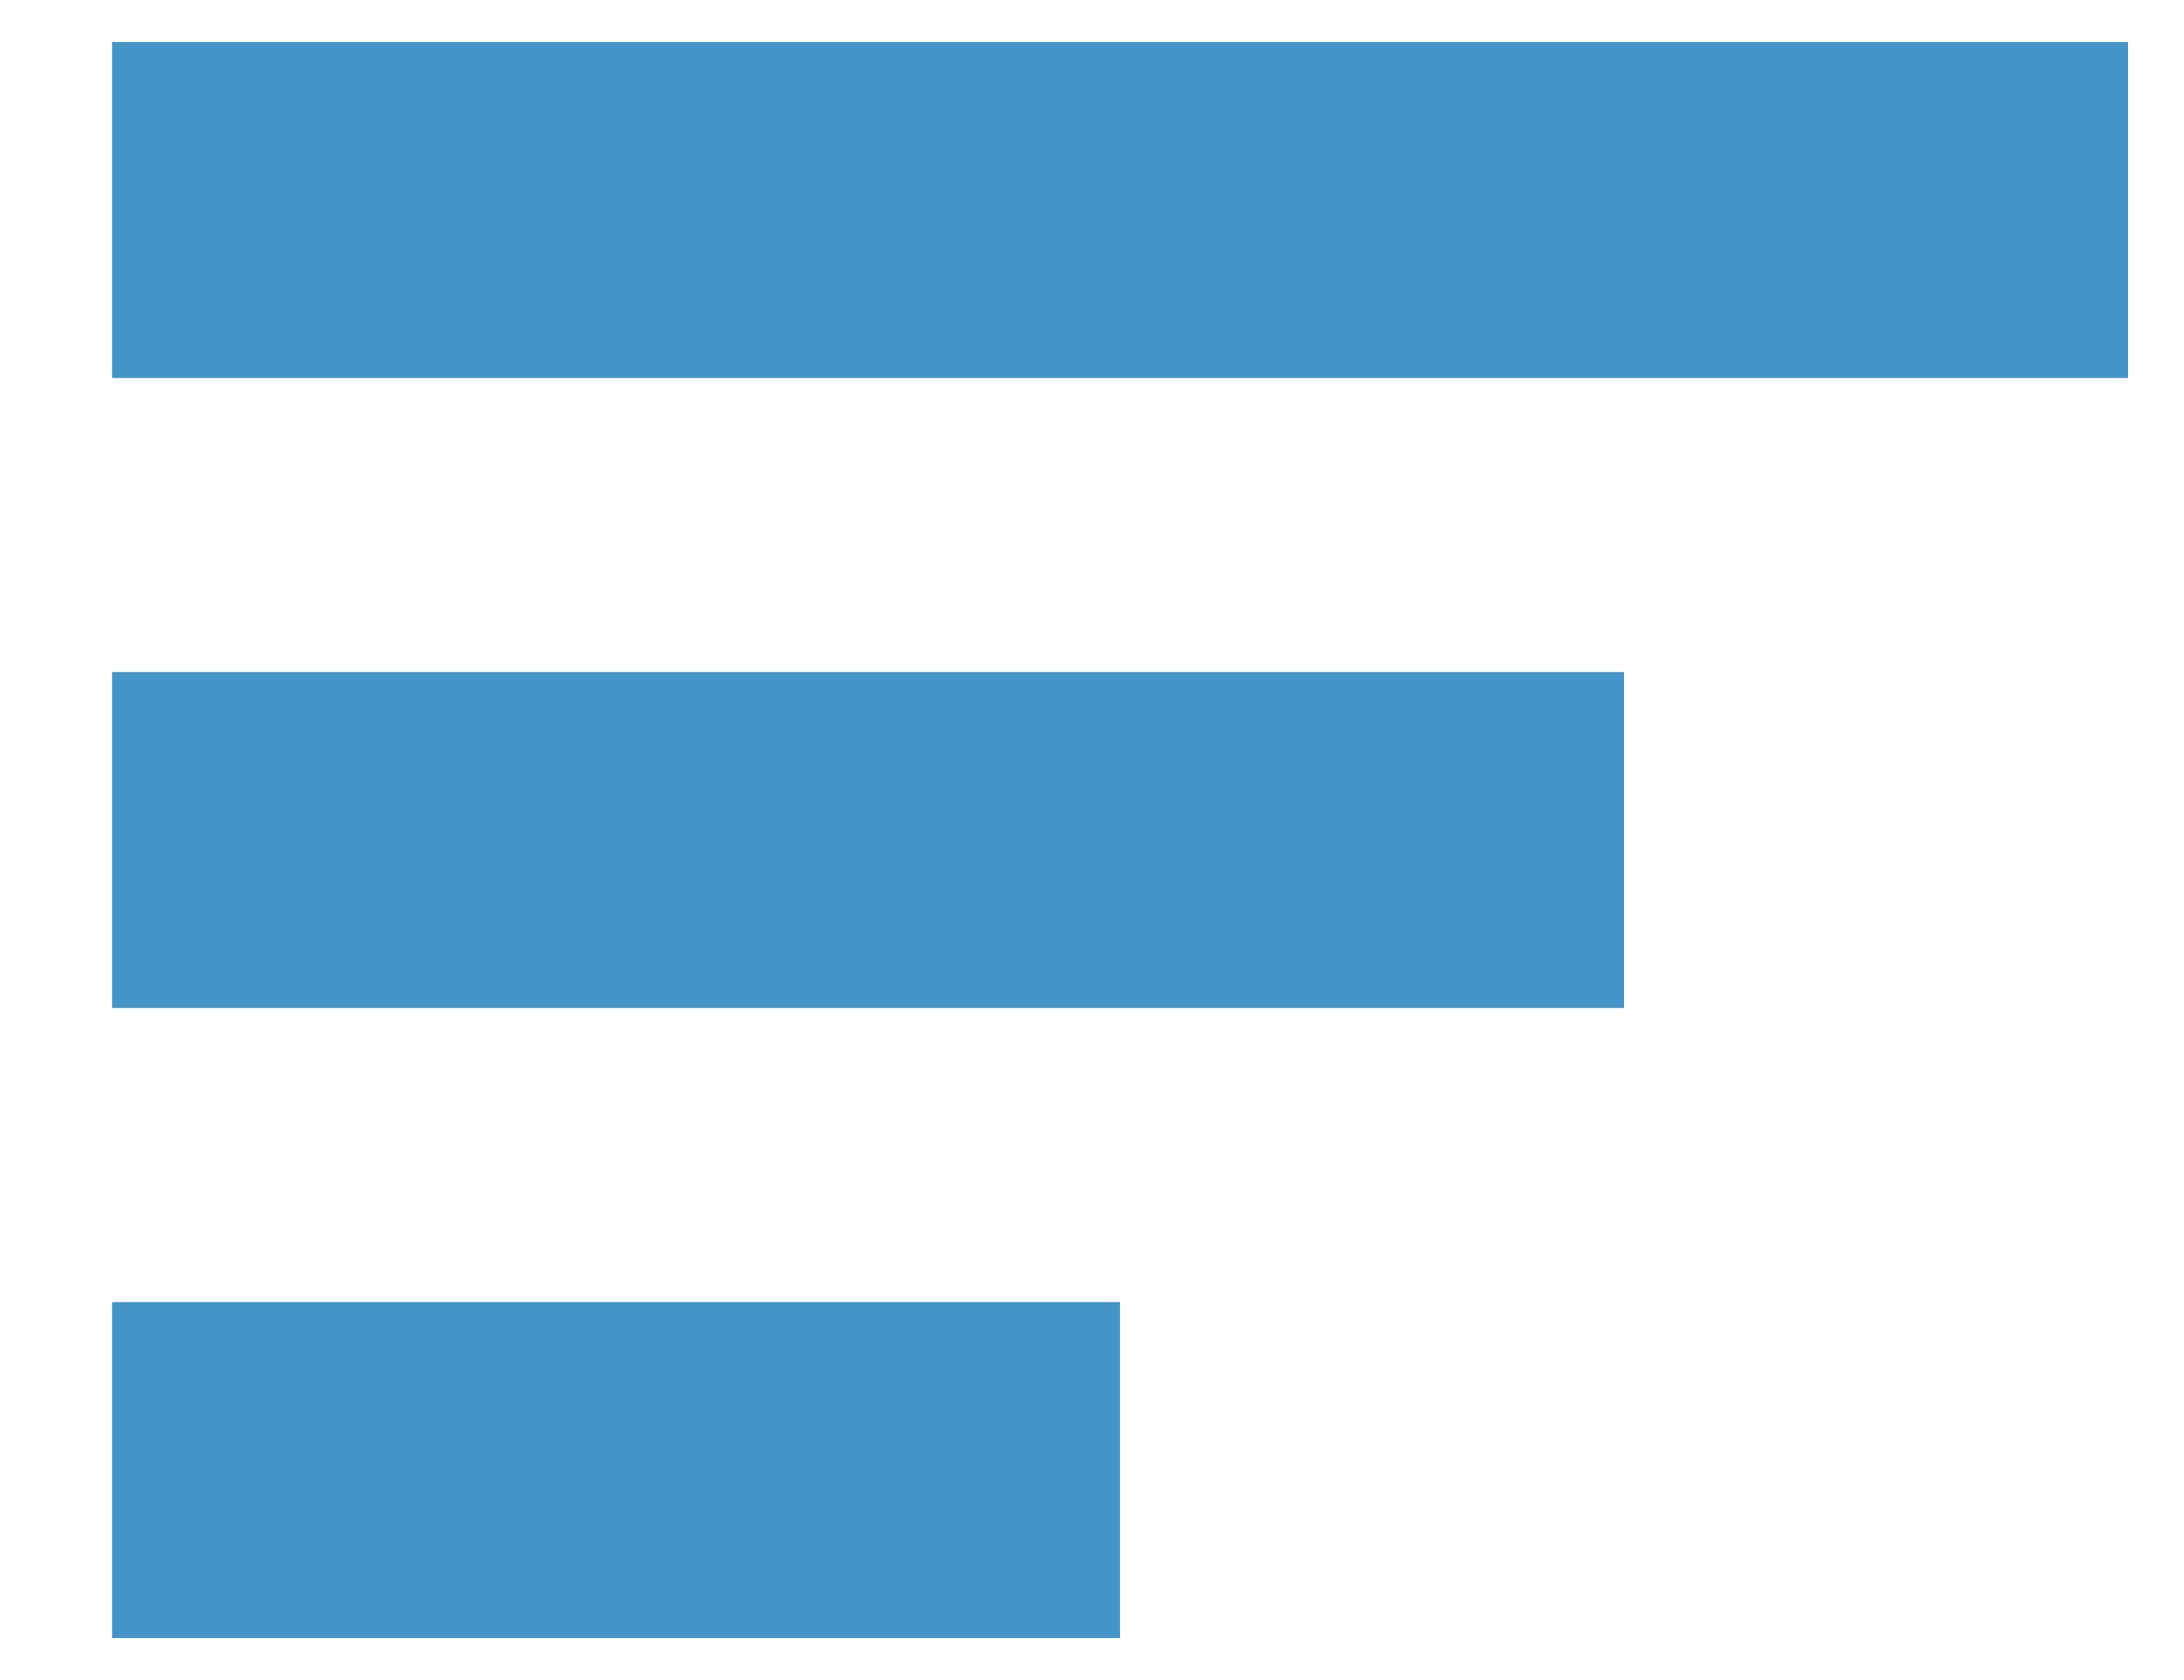 <?xml version="1.0" encoding="UTF-8"?>
<svg xmlns="http://www.w3.org/2000/svg" width="13" height="10" viewBox="0 0 13 10" fill="none">
  <g clip-path="url(#clip0_1099_1599)">
    <path d="M9.667 5H0.667M6.667 8.75H0.667M12.667 1.25H0.667" stroke="#4595C8" stroke-width="2"></path>
  </g>
  <defs>
    <clipPath id="clip0_1099_1599">
      <rect width="13" height="10" fill="white"></rect>
    </clipPath>
  </defs>
</svg>

